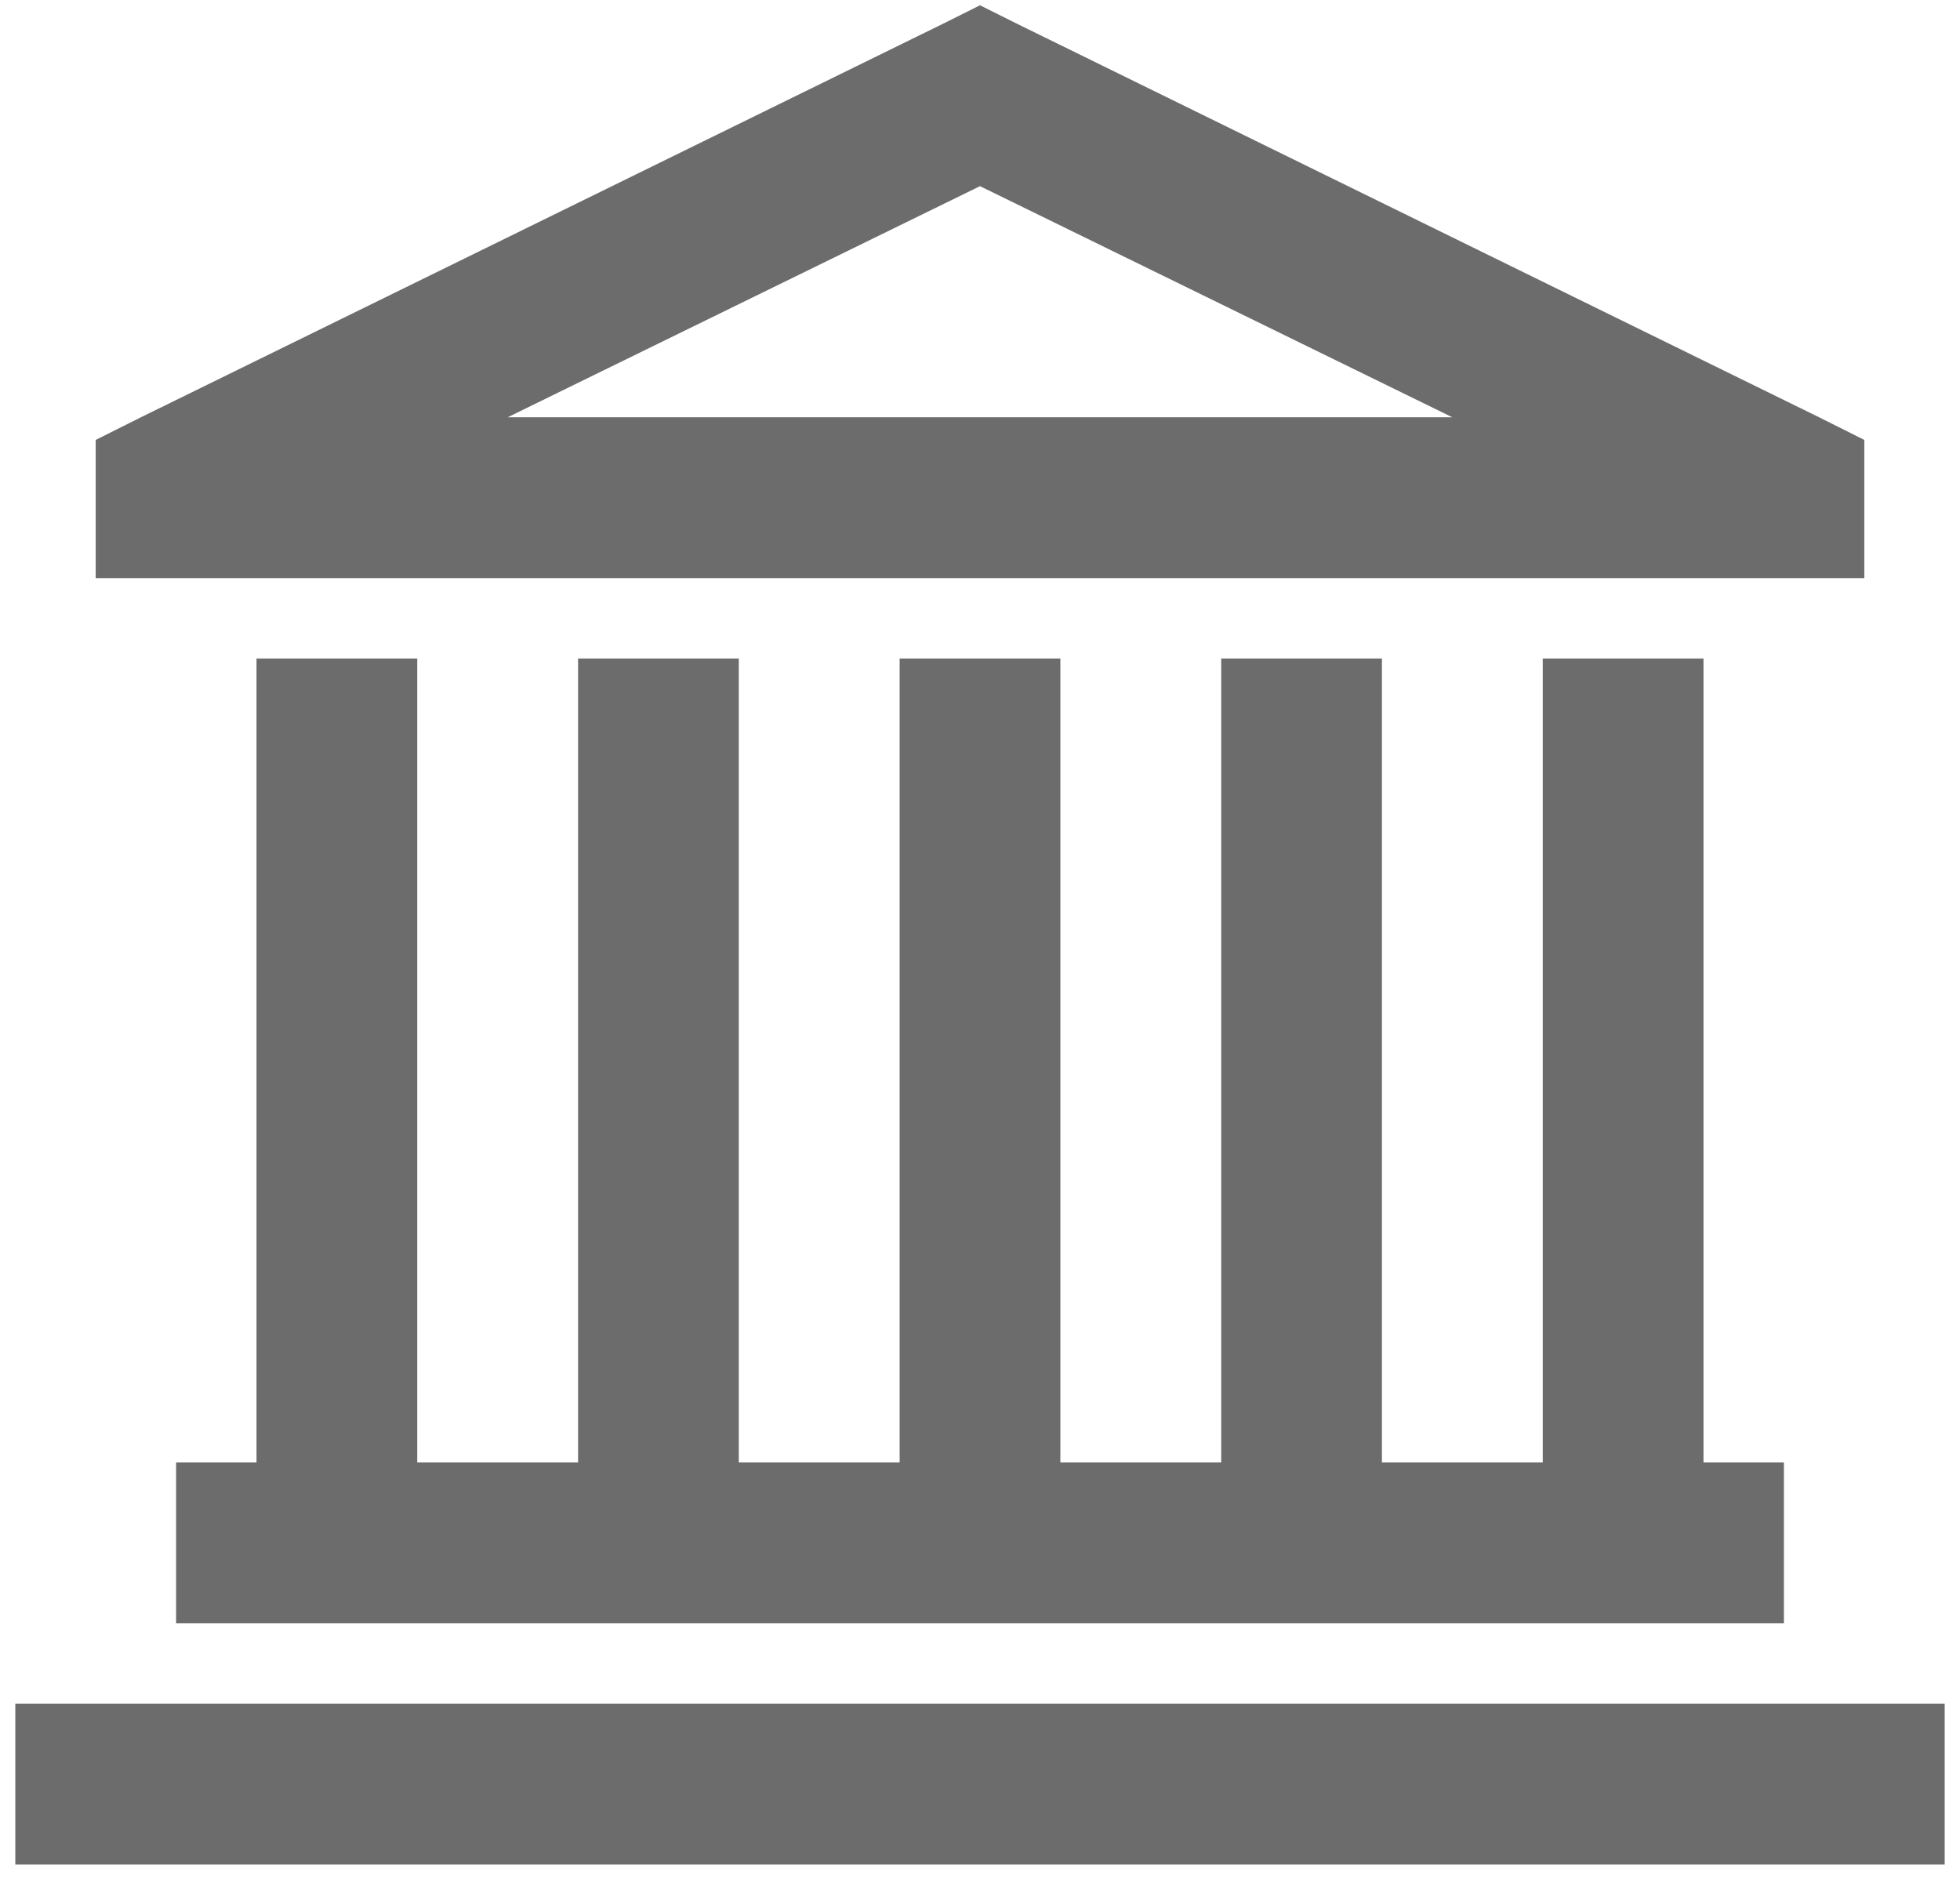<svg xmlns="http://www.w3.org/2000/svg" width="32" height="31" viewBox="0 0 32 31" fill="none"><path d="M16 0.086L15.426 0.373L2.301 6.812L1.562 7.182V9.438H30.438V7.182L29.699 6.812L16.574 0.373L16 0.086ZM16 3.039L23.711 6.812H8.289L16 3.039ZM4.188 10.75V23.875H2.875V26.5H29.125V23.875H27.812V10.75H25.188V23.875H22.562V10.75H19.938V23.875H17.312V10.75H14.688V23.875H12.062V10.75H9.438V23.875H6.812V10.75H4.188ZM0.25 27.812V30.438H31.75V27.812H0.25Z" fill="#6C6C6C"></path></svg>